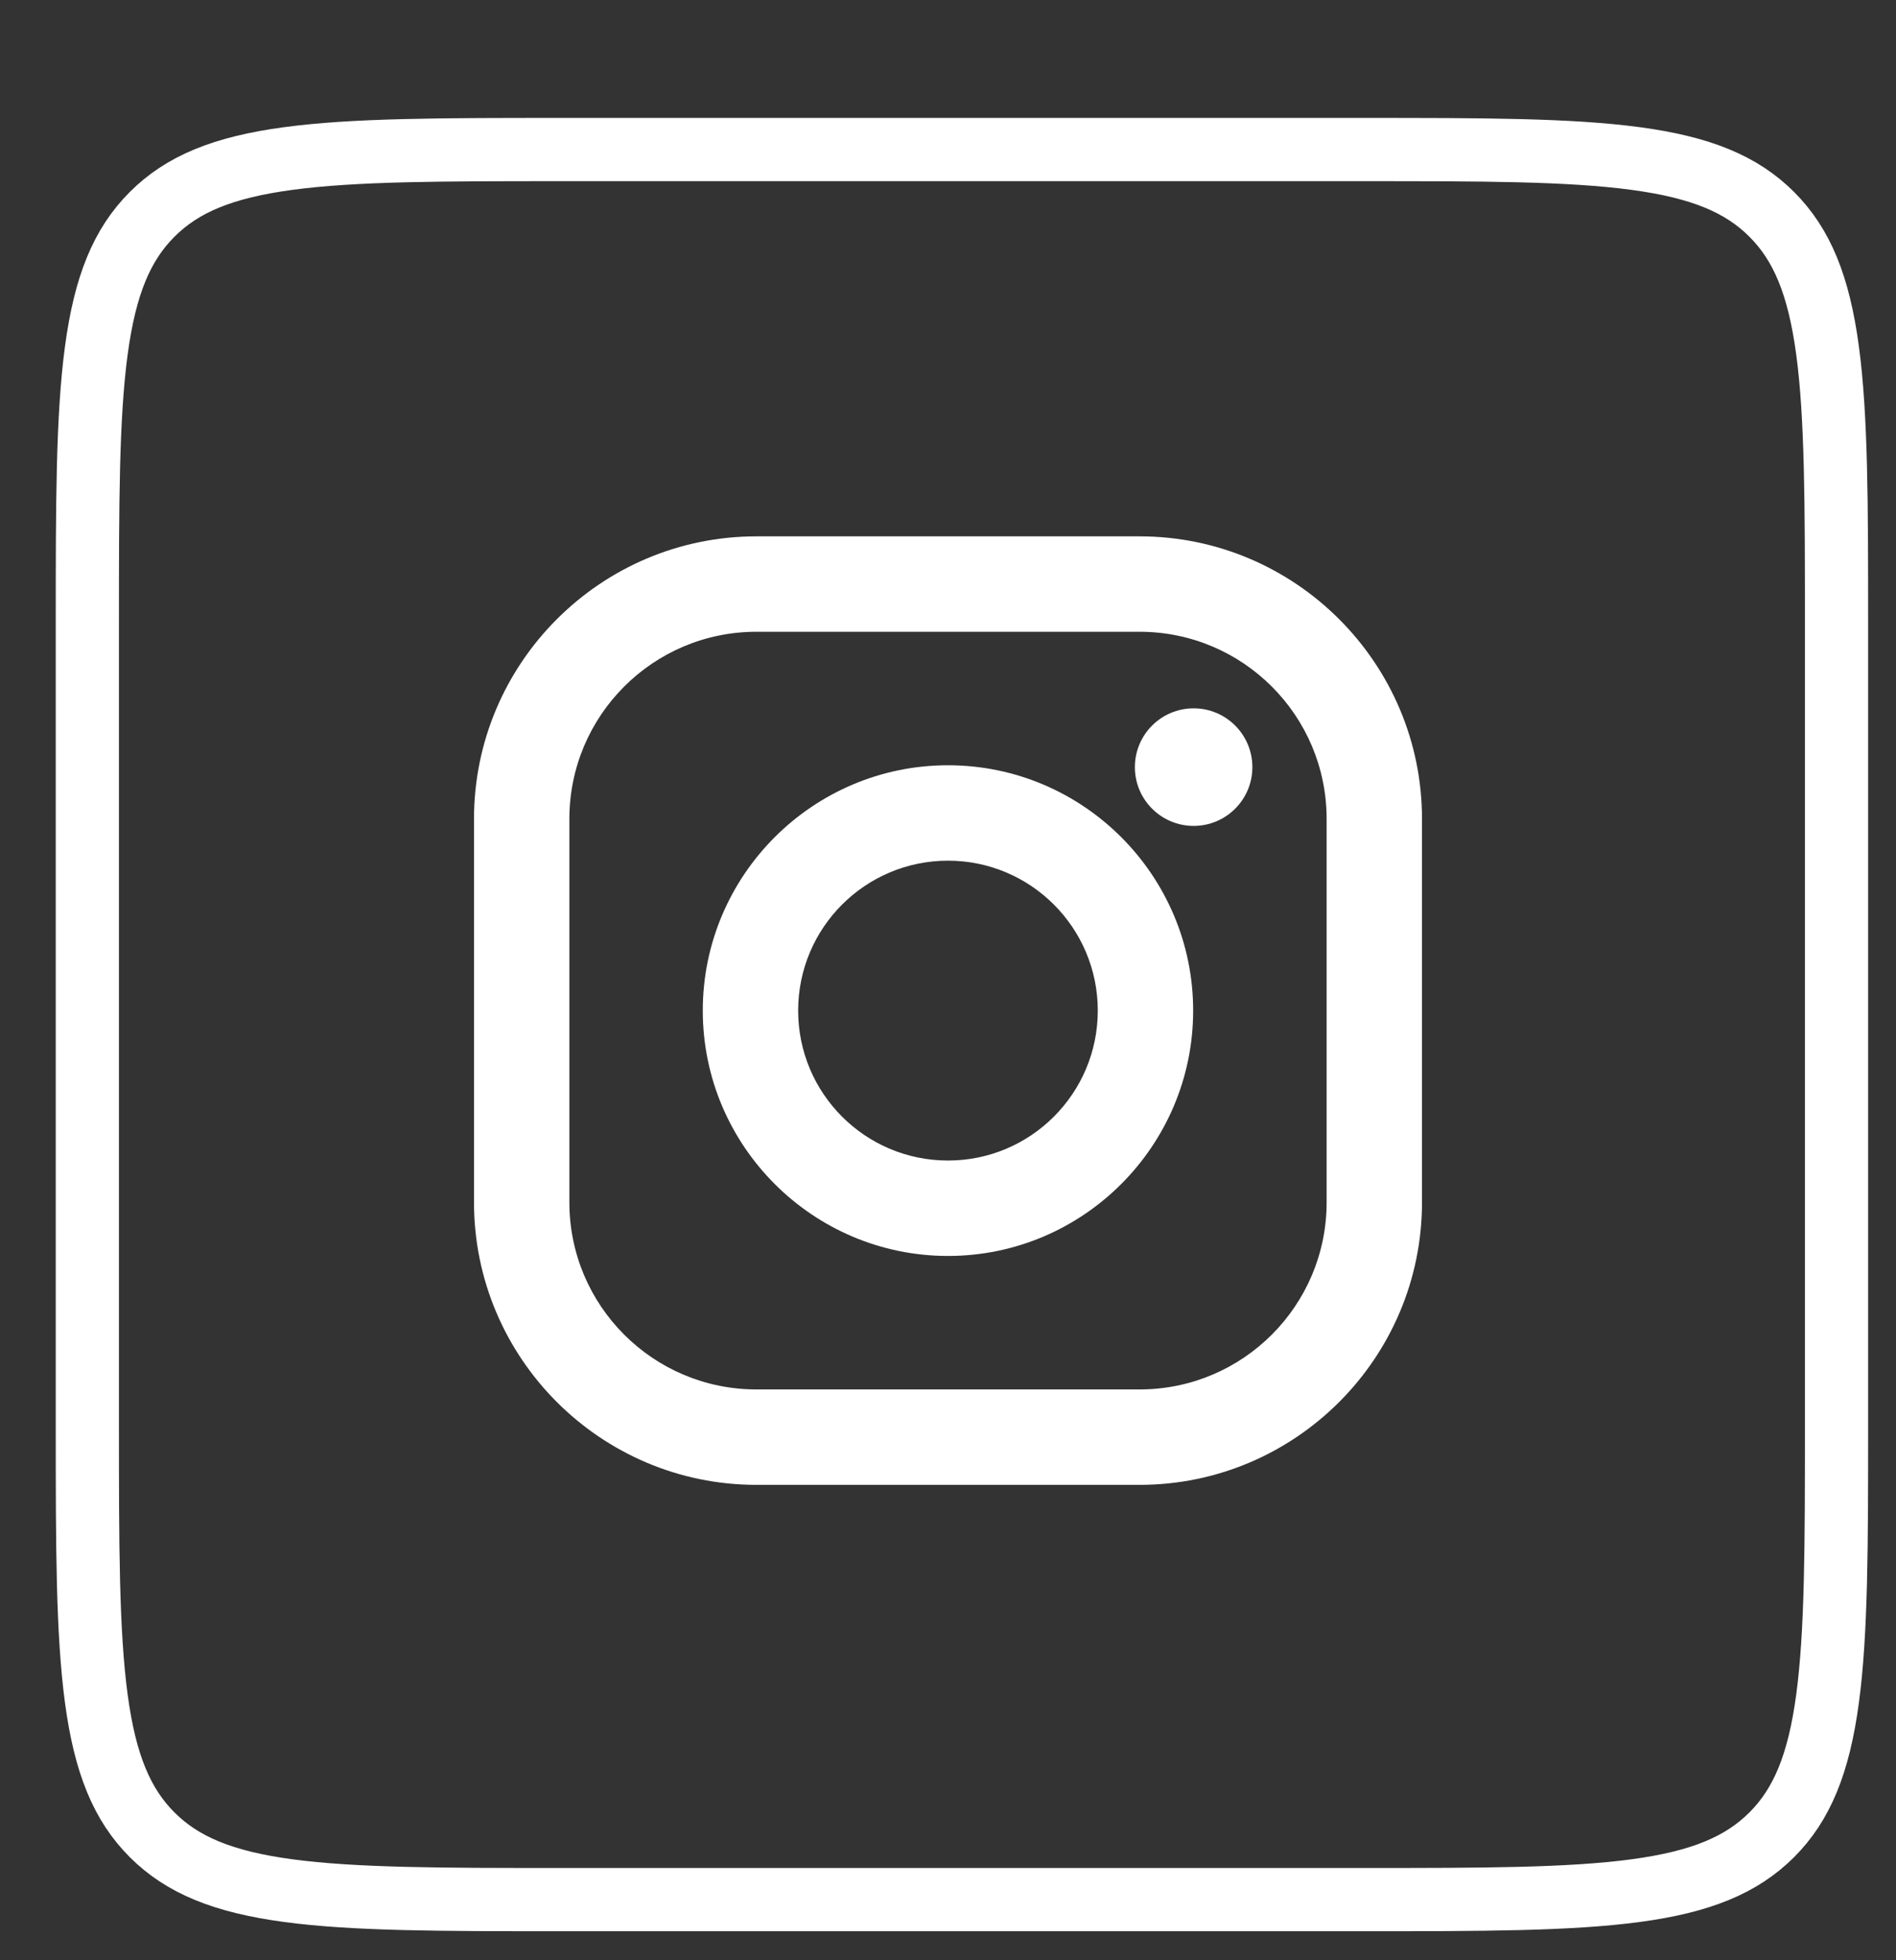 <svg width="30" height="31" viewBox="0 0 30 31" fill="none" xmlns="http://www.w3.org/2000/svg">
<rect x="0" y="0" width="30" height="31" fill="#333333" stroke="none"/>
<path d="M1.382 9.865C1.382 7.965 1.383 6.59 1.524 5.542C1.663 4.508 1.93 3.867 2.407 3.39C2.885 2.912 3.526 2.646 4.56 2.507C5.608 2.366 6.983 2.365 8.882 2.365H21.559C23.459 2.365 24.833 2.366 25.881 2.507C26.915 2.646 27.556 2.912 28.034 3.39C28.511 3.867 28.778 4.508 28.917 5.542C29.058 6.59 29.059 7.965 29.059 9.865V22.541C29.059 24.441 29.058 25.815 28.917 26.864C28.778 27.897 28.511 28.539 28.034 29.016C27.556 29.493 26.915 29.76 25.881 29.899C24.833 30.04 23.459 30.041 21.559 30.041H8.882C6.983 30.041 5.608 30.04 4.56 29.899C3.526 29.76 2.885 29.493 2.407 29.016C1.93 28.539 1.663 27.897 1.524 26.864C1.383 25.815 1.382 24.441 1.382 22.541V9.865Z" stroke="white"/>
<path d="M18.031 8.482H11.969C9.505 8.482 7.5 10.487 7.5 12.951V19.014C7.5 21.478 9.505 23.482 11.969 23.482H18.031C20.495 23.482 22.5 21.478 22.5 19.014V12.951C22.5 10.487 20.495 8.482 18.031 8.482ZM20.991 19.014C20.991 20.648 19.666 21.973 18.031 21.973H11.969C10.334 21.973 9.009 20.648 9.009 19.014V12.951C9.009 11.316 10.334 9.991 11.969 9.991H18.031C19.666 9.991 20.991 11.316 20.991 12.951V19.014Z" fill="white"/>
<path d="M15 12.102C12.861 12.102 11.12 13.843 11.12 15.982C11.12 18.121 12.861 19.862 15 19.862C17.139 19.862 18.879 18.121 18.879 15.982C18.879 13.843 17.139 12.102 15 12.102ZM15 18.353C13.69 18.353 12.629 17.291 12.629 15.982C12.629 14.673 13.691 13.611 15 13.611C16.309 13.611 17.37 14.673 17.37 15.982C17.37 17.291 16.309 18.353 15 18.353Z" fill="white"/>
<path d="M18.887 13.061C19.4 13.061 19.816 12.645 19.816 12.132C19.816 11.618 19.4 11.202 18.887 11.202C18.373 11.202 17.957 11.618 17.957 12.132C17.957 12.645 18.373 13.061 18.887 13.061Z" fill="white"/>
</svg>
